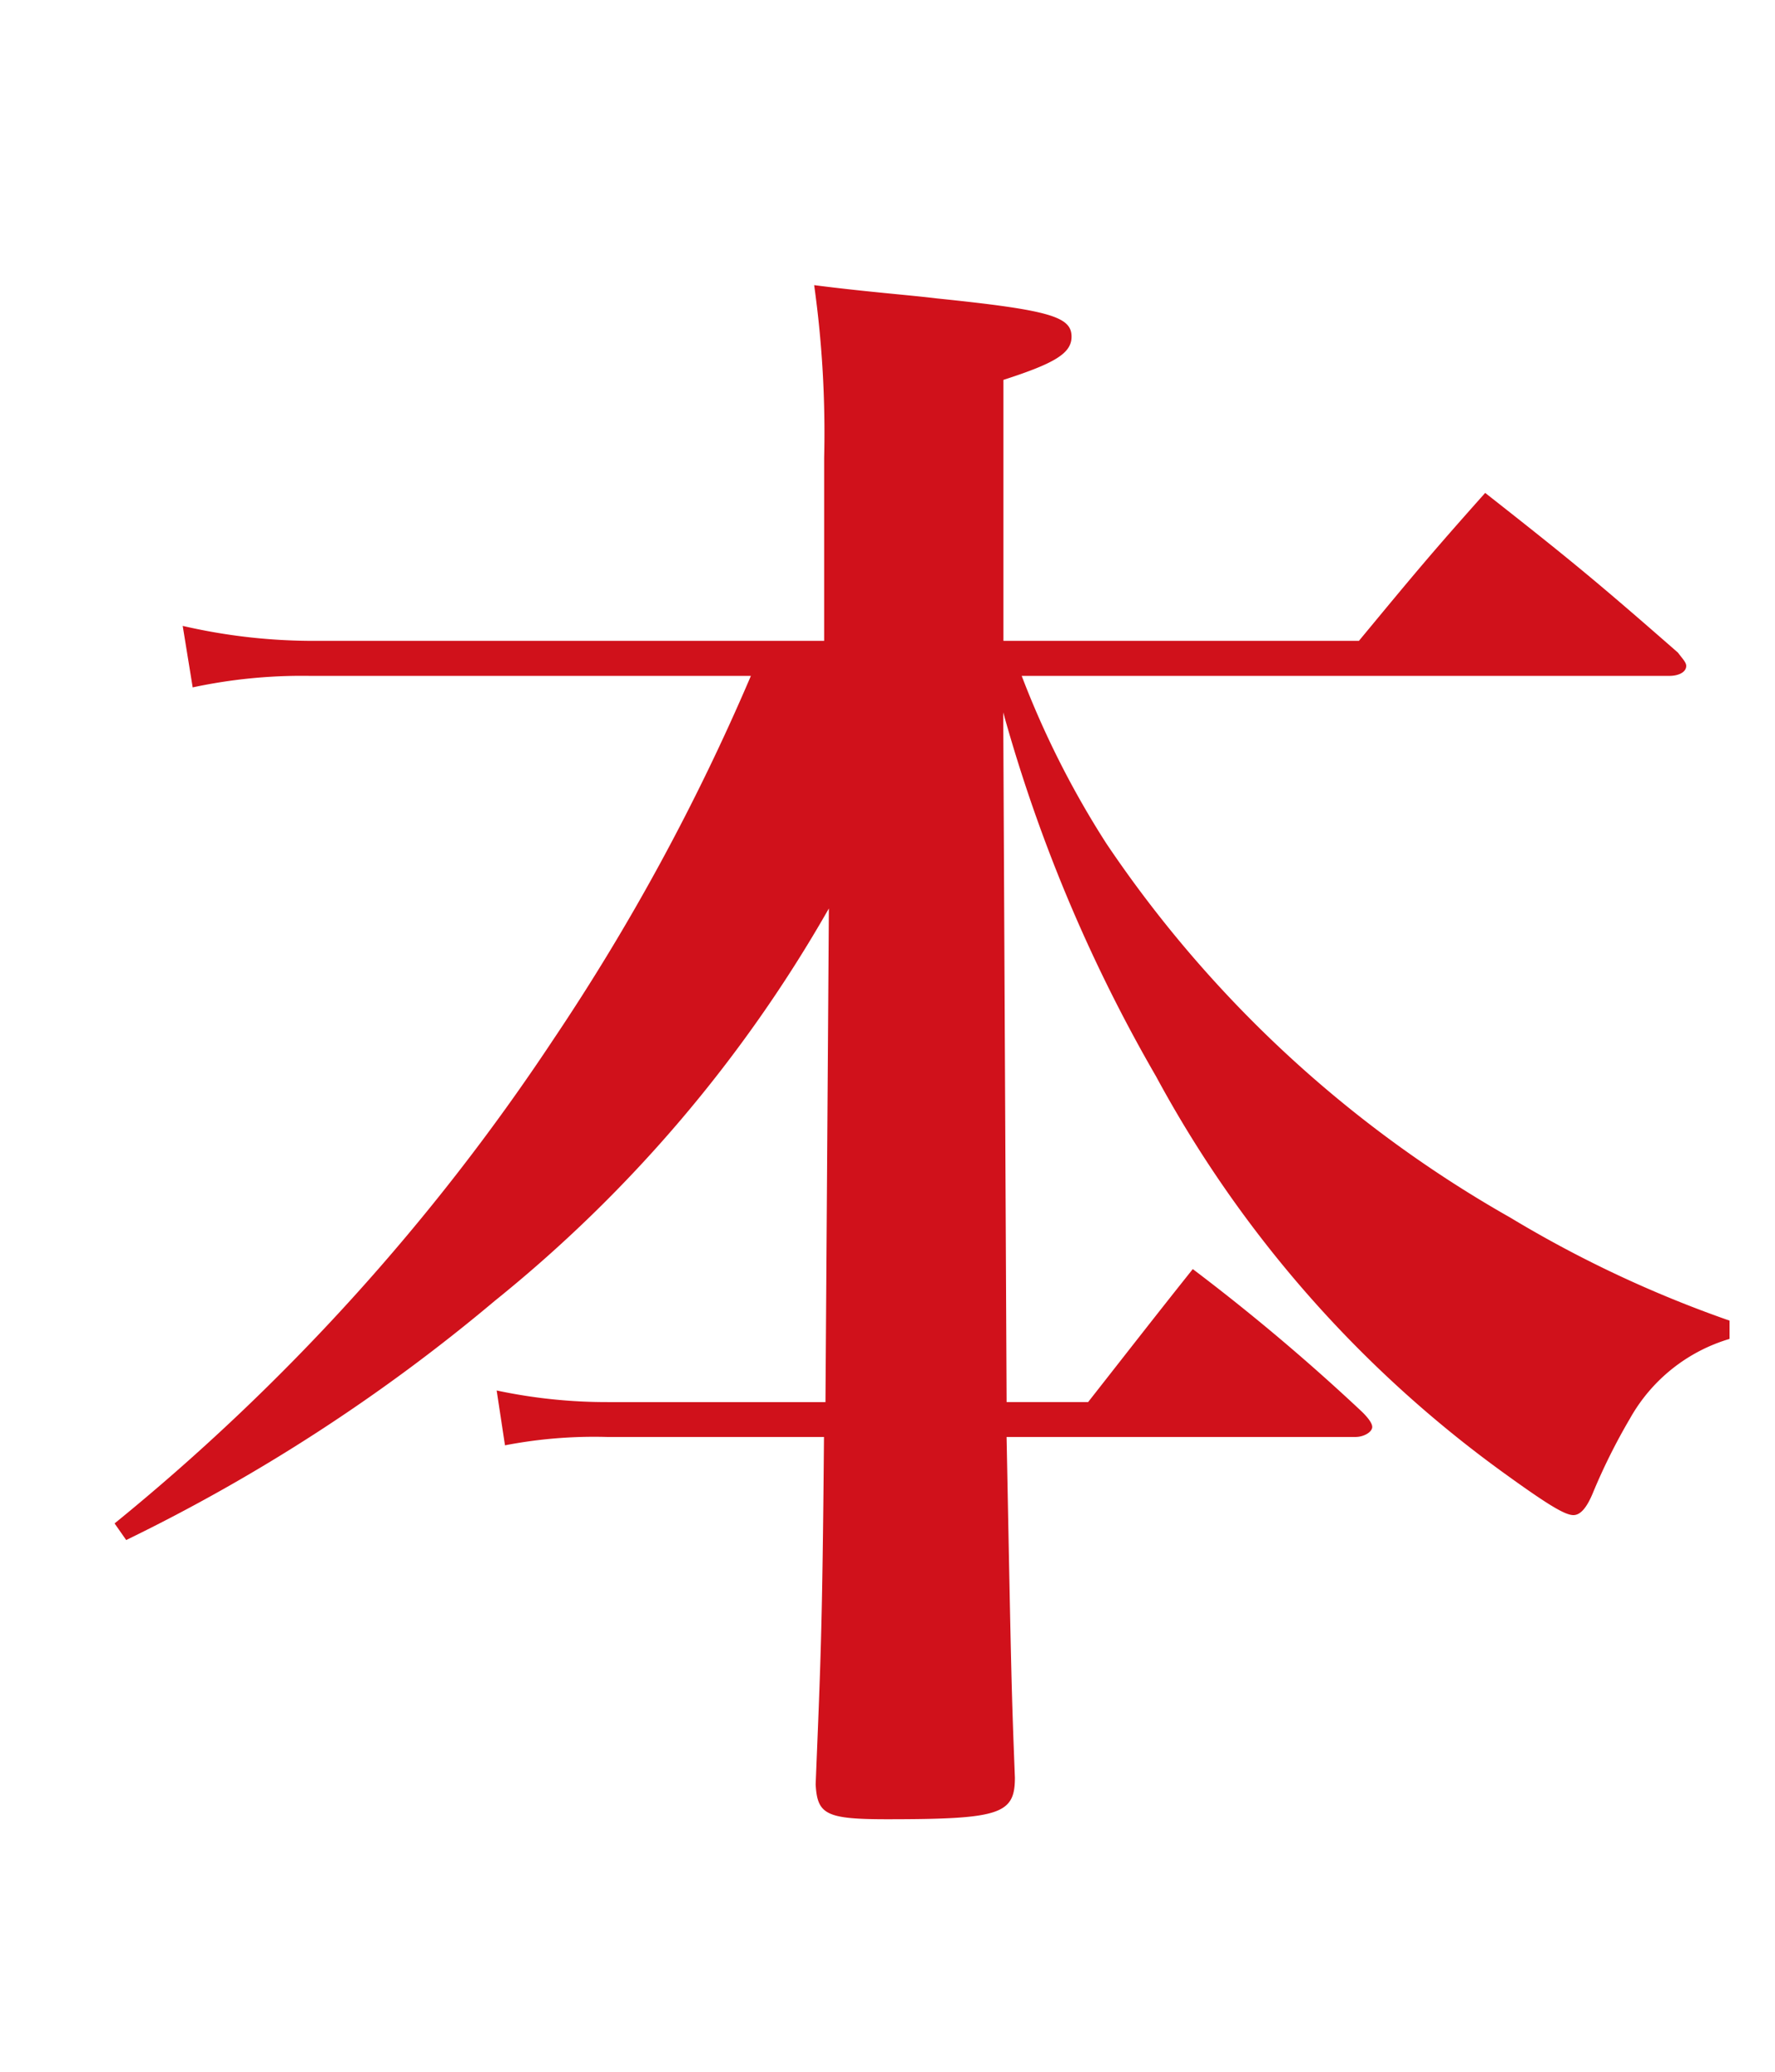 <svg xmlns="http://www.w3.org/2000/svg" xmlns:xlink="http://www.w3.org/1999/xlink" width="52.267" height="60.978" viewBox="0 0 52.267 60.978"><defs><clipPath id="a"><rect width="60.978" height="52.267" transform="translate(0 0)" fill="#fff" stroke="#707070" stroke-width="1"/></clipPath></defs><g transform="translate(52.267) rotate(90)" clip-path="url(#a)"><path d="M45.79,11.5c.245,0,.489-.1.489-.294,0-.1-.1-.2-.245-.391-2.4-2.1-3.18-2.74-5.675-4.7-1.614,1.81-2.1,2.4-3.718,4.354H26.173V2.788c1.517-.489,2.006-.783,2.006-1.272,0-.587-.636-.783-3.963-1.125C23.433.294,22.161.2,20.6,0a31.324,31.324,0,0,1,.294,5.088v5.381H5.724a17.068,17.068,0,0,1-3.718-.44l.294,1.81A15.34,15.34,0,0,1,5.724,11.5H18.737A64.718,64.718,0,0,1,12.915,22.21,63.592,63.592,0,0,1,0,36.446l.342.489A52.56,52.56,0,0,0,11.2,29.891a40.609,40.609,0,0,0,9.833-11.545l-.1,14.529H14.529a15.561,15.561,0,0,1-3.278-.342l.245,1.614a13.82,13.82,0,0,1,3.033-.245h6.36c-.049,5.773-.1,6.6-.245,10.224.049.881.294,1.027,2.1,1.027,3.327,0,3.767-.147,3.767-1.223-.1-2.593-.1-2.593-.245-10.029H36.544c.245,0,.489-.147.489-.294q0-.147-.294-.44a61.113,61.113,0,0,0-4.99-4.207c-.978,1.223-2.006,2.544-3.082,3.914h-2.4l-.1-20.3a45.826,45.826,0,0,0,4.5,10.714A34.8,34.8,0,0,0,41,35.027c1.223.881,1.712,1.174,1.957,1.174.2,0,.391-.2.587-.685a17.648,17.648,0,0,1,1.076-2.153,4.985,4.985,0,0,1,2.935-2.348v-.538a34.508,34.508,0,0,1-6.458-3.033A35.3,35.3,0,0,1,29.206,16.437,26.793,26.793,0,0,1,26.711,11.5Z" transform="translate(8.393 48.893) rotate(-90)" fill="#d0111b"/></g></svg>